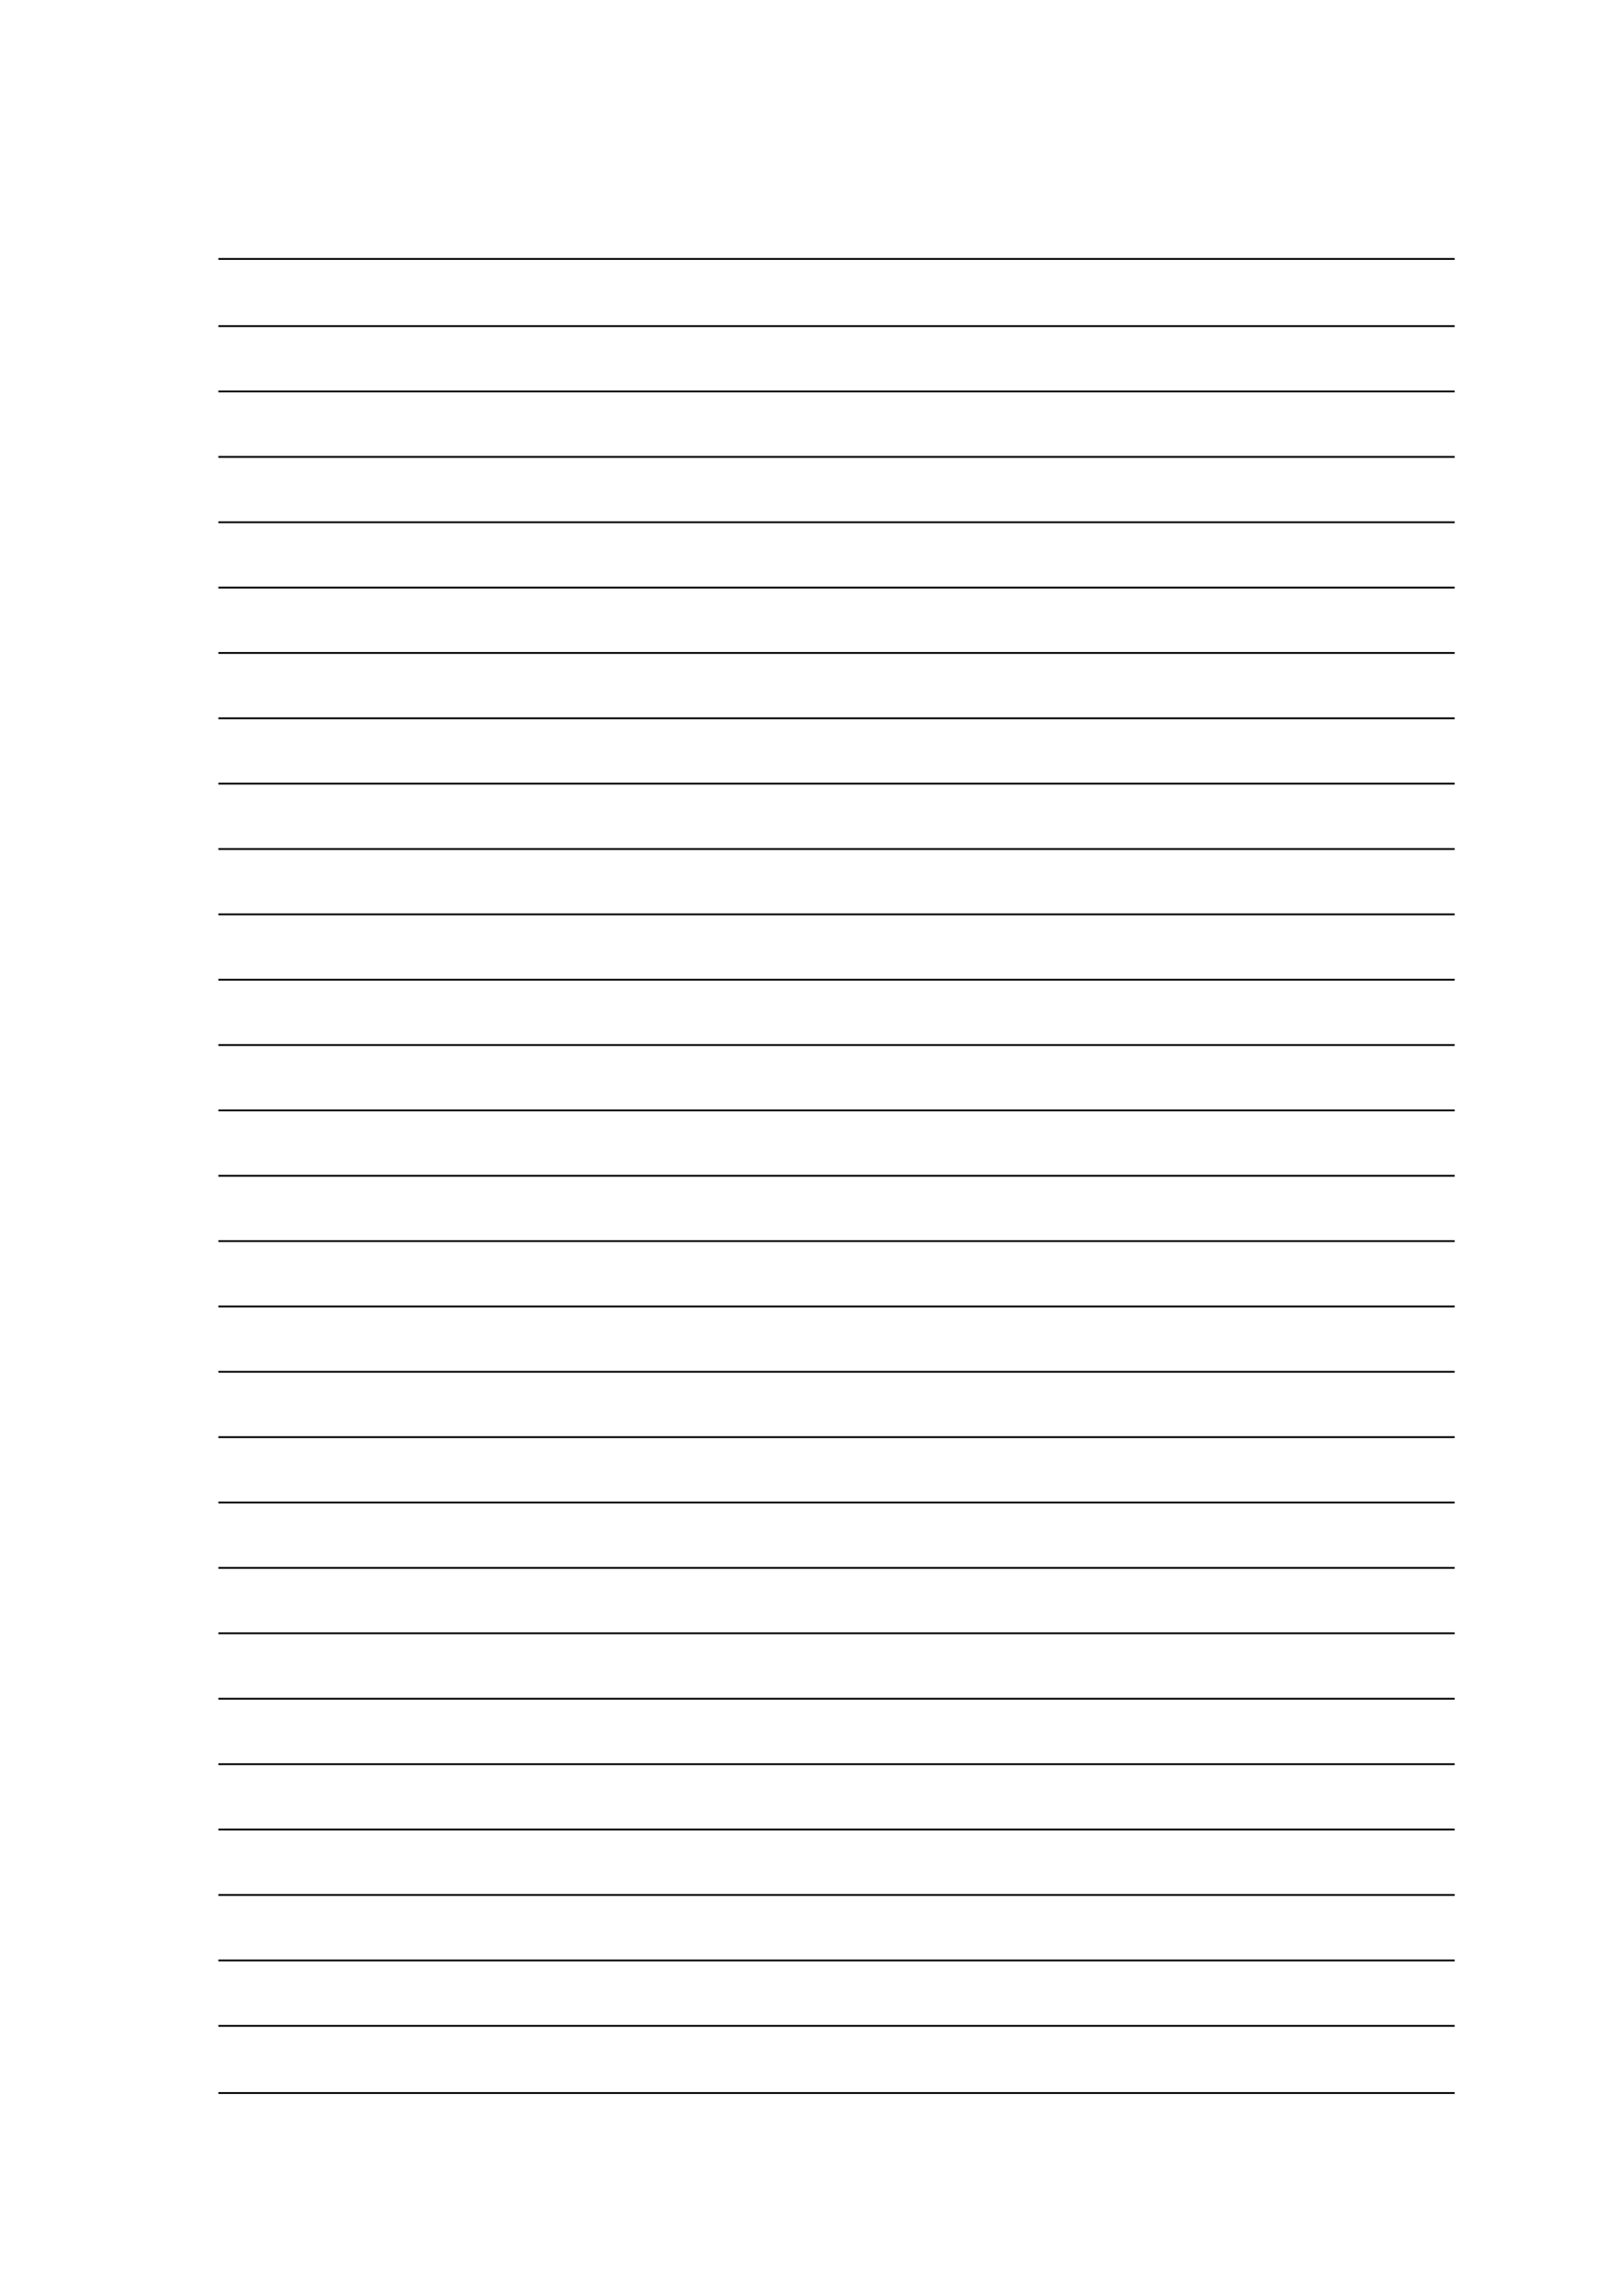 ﻿<?xml version="1.0" encoding="utf-8" standalone="yes"?><svg xmlns="http://www.w3.org/2000/svg" xmlns:xlink="http://www.w3.org/1999/xlink" version="1.1" width="1191" height="1684"><!--Generated by Aspose.Words for .NET 20.7.0--><defs><clipPath id="clip001"><path d="M0,1.333 L906.667,1.333 L906.667,49.267 L0,49.267 Z" clip-rule="evenodd" /></clipPath><clipPath id="clip002"><path d="M0,1.333 L906.667,1.333 L906.667,47.933 L0,47.933 Z" clip-rule="evenodd" /></clipPath><clipPath id="clip003"><path d="M0,1.333 L906.667,1.333 L906.667,48 L0,48 Z" clip-rule="evenodd" /></clipPath><clipPath id="clip004"><path d="M0,1.333 L906.667,1.333 L906.667,47.933 L0,47.933 Z" clip-rule="evenodd" /></clipPath><clipPath id="clip005"><path d="M0,1.333 L906.667,1.333 L906.667,47.933 L0,47.933 Z" clip-rule="evenodd" /></clipPath><clipPath id="clip006"><path d="M0,1.333 L906.667,1.333 L906.667,47.933 L0,47.933 Z" clip-rule="evenodd" /></clipPath><clipPath id="clip007"><path d="M0,1.333 L906.667,1.333 L906.667,47.933 L0,47.933 Z" clip-rule="evenodd" /></clipPath><clipPath id="clip008"><path d="M0,1.333 L906.667,1.333 L906.667,47.933 L0,47.933 Z" clip-rule="evenodd" /></clipPath><clipPath id="clip009"><path d="M0,1.333 L906.667,1.333 L906.667,47.933 L0,47.933 Z" clip-rule="evenodd" /></clipPath><clipPath id="clip010"><path d="M0,1.333 L906.667,1.333 L906.667,47.933 L0,47.933 Z" clip-rule="evenodd" /></clipPath><clipPath id="clip011"><path d="M0,1.333 L906.667,1.333 L906.667,47.933 L0,47.933 Z" clip-rule="evenodd" /></clipPath><clipPath id="clip012"><path d="M0,1.333 L906.667,1.333 L906.667,47.933 L0,47.933 Z" clip-rule="evenodd" /></clipPath><clipPath id="clip013"><path d="M0,1.333 L906.667,1.333 L906.667,47.933 L0,47.933 Z" clip-rule="evenodd" /></clipPath><clipPath id="clip014"><path d="M0,1.333 L906.667,1.333 L906.667,47.933 L0,47.933 Z" clip-rule="evenodd" /></clipPath><clipPath id="clip015"><path d="M0,1.333 L906.667,1.333 L906.667,47.933 L0,47.933 Z" clip-rule="evenodd" /></clipPath><clipPath id="clip016"><path d="M0,1.333 L906.667,1.333 L906.667,47.933 L0,47.933 Z" clip-rule="evenodd" /></clipPath><clipPath id="clip017"><path d="M0,1.333 L906.667,1.333 L906.667,47.933 L0,47.933 Z" clip-rule="evenodd" /></clipPath><clipPath id="clip018"><path d="M0,1.333 L906.667,1.333 L906.667,47.933 L0,47.933 Z" clip-rule="evenodd" /></clipPath><clipPath id="clip019"><path d="M0,1.333 L906.667,1.333 L906.667,47.933 L0,47.933 Z" clip-rule="evenodd" /></clipPath><clipPath id="clip020"><path d="M0,1.333 L906.667,1.333 L906.667,47.933 L0,47.933 Z" clip-rule="evenodd" /></clipPath><clipPath id="clip021"><path d="M0,1.333 L906.667,1.333 L906.667,48 L0,48 Z" clip-rule="evenodd" /></clipPath><clipPath id="clip022"><path d="M0,1.333 L906.667,1.333 L906.667,48 L0,48 Z" clip-rule="evenodd" /></clipPath><clipPath id="clip023"><path d="M0,1.333 L906.667,1.333 L906.667,48 L0,48 Z" clip-rule="evenodd" /></clipPath><clipPath id="clip024"><path d="M0,1.333 L906.667,1.333 L906.667,47.933 L0,47.933 Z" clip-rule="evenodd" /></clipPath><clipPath id="clip025"><path d="M0,1.333 L906.667,1.333 L906.667,48 L0,48 Z" clip-rule="evenodd" /></clipPath><clipPath id="clip026"><path d="M0,1.333 L906.667,1.333 L906.667,48 L0,48 Z" clip-rule="evenodd" /></clipPath><clipPath id="clip027"><path d="M0,1.333 L906.667,1.333 L906.667,48 L0,48 Z" clip-rule="evenodd" /></clipPath><clipPath id="clip028"><path d="M0,1.333 L906.667,1.333 L906.667,49.267 L0,49.267 Z" clip-rule="evenodd" /></clipPath></defs><g transform="translate(0.167,0)"><g transform="translate(160,143.067)"><g><g /><g transform="translate(0,23.099)" /><g transform="translate(0,46.197)"><g><g clip-path="url(#clip001)"><g transform="translate(0,1.333)" /></g></g><g transform="translate(0,49.267)"><g clip-path="url(#clip002)"><g transform="translate(0,1.333)" /></g></g><g transform="translate(0,97.2)"><g clip-path="url(#clip003)"><g transform="translate(0,1.333)" /></g></g><g transform="translate(0,145.2)"><g clip-path="url(#clip004)"><g transform="translate(0,1.333)" /></g></g><g transform="translate(0,193.133)"><g clip-path="url(#clip005)"><g transform="translate(0,1.333)" /></g></g><g transform="translate(0,241.067)"><g clip-path="url(#clip006)"><g transform="translate(0,1.333)" /></g></g><g transform="translate(0,289)"><g clip-path="url(#clip007)"><g transform="translate(0,1.333)" /></g></g><g transform="translate(0,336.933)"><g clip-path="url(#clip008)"><g transform="translate(0,1.333)" /></g></g><g transform="translate(0,384.867)"><g clip-path="url(#clip009)"><g transform="translate(0,1.333)" /></g></g><g transform="translate(0,432.8)"><g clip-path="url(#clip010)"><g transform="translate(0,1.333)" /></g></g><g transform="translate(0,480.733)"><g clip-path="url(#clip011)"><g transform="translate(0,1.333)" /></g></g><g transform="translate(0,528.667)"><g clip-path="url(#clip012)"><g transform="translate(0,1.333)" /></g></g><g transform="translate(0,576.6)"><g clip-path="url(#clip013)"><g transform="translate(0,1.333)" /></g></g><g transform="translate(0,624.533)"><g clip-path="url(#clip014)"><g transform="translate(0,1.333)" /></g></g><g transform="translate(0,672.467)"><g clip-path="url(#clip015)"><g transform="translate(0,1.333)" /></g></g><g transform="translate(0,720.4)"><g clip-path="url(#clip016)"><g transform="translate(0,1.333)" /></g></g><g transform="translate(0,768.333)"><g clip-path="url(#clip017)"><g transform="translate(0,1.333)" /></g></g><g transform="translate(0,816.267)"><g clip-path="url(#clip018)"><g transform="translate(0,1.333)" /></g></g><g transform="translate(0,864.2)"><g clip-path="url(#clip019)"><g transform="translate(0,1.333)" /></g></g><g transform="translate(0,912.133)"><g clip-path="url(#clip020)"><g transform="translate(0,1.333)" /></g></g><g transform="translate(0,960.067)"><g clip-path="url(#clip021)"><g transform="translate(0,1.333)" /></g></g><g transform="translate(0,1008.067)"><g clip-path="url(#clip022)"><g transform="translate(0,1.333)" /></g></g><g transform="translate(0,1056.067)"><g clip-path="url(#clip023)"><g transform="translate(0,1.333)" /></g></g><g transform="translate(0,1104.067)"><g clip-path="url(#clip024)"><g transform="translate(0,1.333)" /></g></g><g transform="translate(0,1152)"><g clip-path="url(#clip025)"><g transform="translate(0,1.333)" /></g></g><g transform="translate(0,1200)"><g clip-path="url(#clip026)"><g transform="translate(0,1.333)" /></g></g><g transform="translate(0,1248)"><g clip-path="url(#clip027)"><g transform="translate(0,1.333)" /></g></g><g transform="translate(0,1296)"><g clip-path="url(#clip028)"><g transform="translate(0,1.333)" /></g></g><path d="M0,0.667 L906.667,0.667 " stroke-width="1.333" stroke-miterlimit="13.333" stroke="#000000" fill="none" fill-rule="evenodd" /><path d="M0,49.933 L906.667,49.933 " stroke-width="1.333" stroke-miterlimit="13.333" stroke="#000000" fill="none" fill-rule="evenodd" /><path d="M0,97.867 L906.667,97.867 " stroke-width="1.333" stroke-miterlimit="13.333" stroke="#000000" fill="none" fill-rule="evenodd" /><path d="M0,145.867 L906.667,145.867 " stroke-width="1.333" stroke-miterlimit="13.333" stroke="#000000" fill="none" fill-rule="evenodd" /><path d="M0,193.8 L906.667,193.8 " stroke-width="1.333" stroke-miterlimit="13.333" stroke="#000000" fill="none" fill-rule="evenodd" /><path d="M0,241.733 L906.667,241.733 " stroke-width="1.333" stroke-miterlimit="13.333" stroke="#000000" fill="none" fill-rule="evenodd" /><path d="M0,289.667 L906.667,289.667 " stroke-width="1.333" stroke-miterlimit="13.333" stroke="#000000" fill="none" fill-rule="evenodd" /><path d="M0,337.6 L906.667,337.6 " stroke-width="1.333" stroke-miterlimit="13.333" stroke="#000000" fill="none" fill-rule="evenodd" /><path d="M0,385.533 L906.667,385.533 " stroke-width="1.333" stroke-miterlimit="13.333" stroke="#000000" fill="none" fill-rule="evenodd" /><path d="M0,433.467 L906.667,433.467 " stroke-width="1.333" stroke-miterlimit="13.333" stroke="#000000" fill="none" fill-rule="evenodd" /><path d="M0,481.4 L906.667,481.4 " stroke-width="1.333" stroke-miterlimit="13.333" stroke="#000000" fill="none" fill-rule="evenodd" /><path d="M0,529.333 L906.667,529.333 " stroke-width="1.333" stroke-miterlimit="13.333" stroke="#000000" fill="none" fill-rule="evenodd" /><path d="M0,577.267 L906.667,577.267 " stroke-width="1.333" stroke-miterlimit="13.333" stroke="#000000" fill="none" fill-rule="evenodd" /><path d="M0,625.2 L906.667,625.2 " stroke-width="1.333" stroke-miterlimit="13.333" stroke="#000000" fill="none" fill-rule="evenodd" /><path d="M0,673.133 L906.667,673.133 " stroke-width="1.333" stroke-miterlimit="13.333" stroke="#000000" fill="none" fill-rule="evenodd" /><path d="M0,721.067 L906.667,721.067 " stroke-width="1.333" stroke-miterlimit="13.333" stroke="#000000" fill="none" fill-rule="evenodd" /><path d="M0,769 L906.667,769 " stroke-width="1.333" stroke-miterlimit="13.333" stroke="#000000" fill="none" fill-rule="evenodd" /><path d="M0,816.933 L906.667,816.933 " stroke-width="1.333" stroke-miterlimit="13.333" stroke="#000000" fill="none" fill-rule="evenodd" /><path d="M0,864.867 L906.667,864.867 " stroke-width="1.333" stroke-miterlimit="13.333" stroke="#000000" fill="none" fill-rule="evenodd" /><path d="M0,912.8 L906.667,912.8 " stroke-width="1.333" stroke-miterlimit="13.333" stroke="#000000" fill="none" fill-rule="evenodd" /><path d="M0,960.733 L906.667,960.733 " stroke-width="1.333" stroke-miterlimit="13.333" stroke="#000000" fill="none" fill-rule="evenodd" /><path d="M0,1008.733 L906.667,1008.733 " stroke-width="1.333" stroke-miterlimit="13.333" stroke="#000000" fill="none" fill-rule="evenodd" /><path d="M0,1056.734 L906.667,1056.734 " stroke-width="1.333" stroke-miterlimit="13.333" stroke="#000000" fill="none" fill-rule="evenodd" /><path d="M0,1104.734 L906.667,1104.734 " stroke-width="1.333" stroke-miterlimit="13.333" stroke="#000000" fill="none" fill-rule="evenodd" /><path d="M0,1152.667 L906.667,1152.667 " stroke-width="1.333" stroke-miterlimit="13.333" stroke="#000000" fill="none" fill-rule="evenodd" /><path d="M0,1200.667 L906.667,1200.667 " stroke-width="1.333" stroke-miterlimit="13.333" stroke="#000000" fill="none" fill-rule="evenodd" /><path d="M0,1248.667 L906.667,1248.667 " stroke-width="1.333" stroke-miterlimit="13.333" stroke="#000000" fill="none" fill-rule="evenodd" /><path d="M0,1296.667 L906.667,1296.667 " stroke-width="1.333" stroke-miterlimit="13.333" stroke="#000000" fill="none" fill-rule="evenodd" /><path d="M0,1345.933 L906.667,1345.933 " stroke-width="1.333" stroke-miterlimit="13.333" stroke="#000000" fill="none" fill-rule="evenodd" /></g><g transform="translate(0,1392.797)" /><g transform="translate(7.52,1392.797)" /></g></g></g></svg>